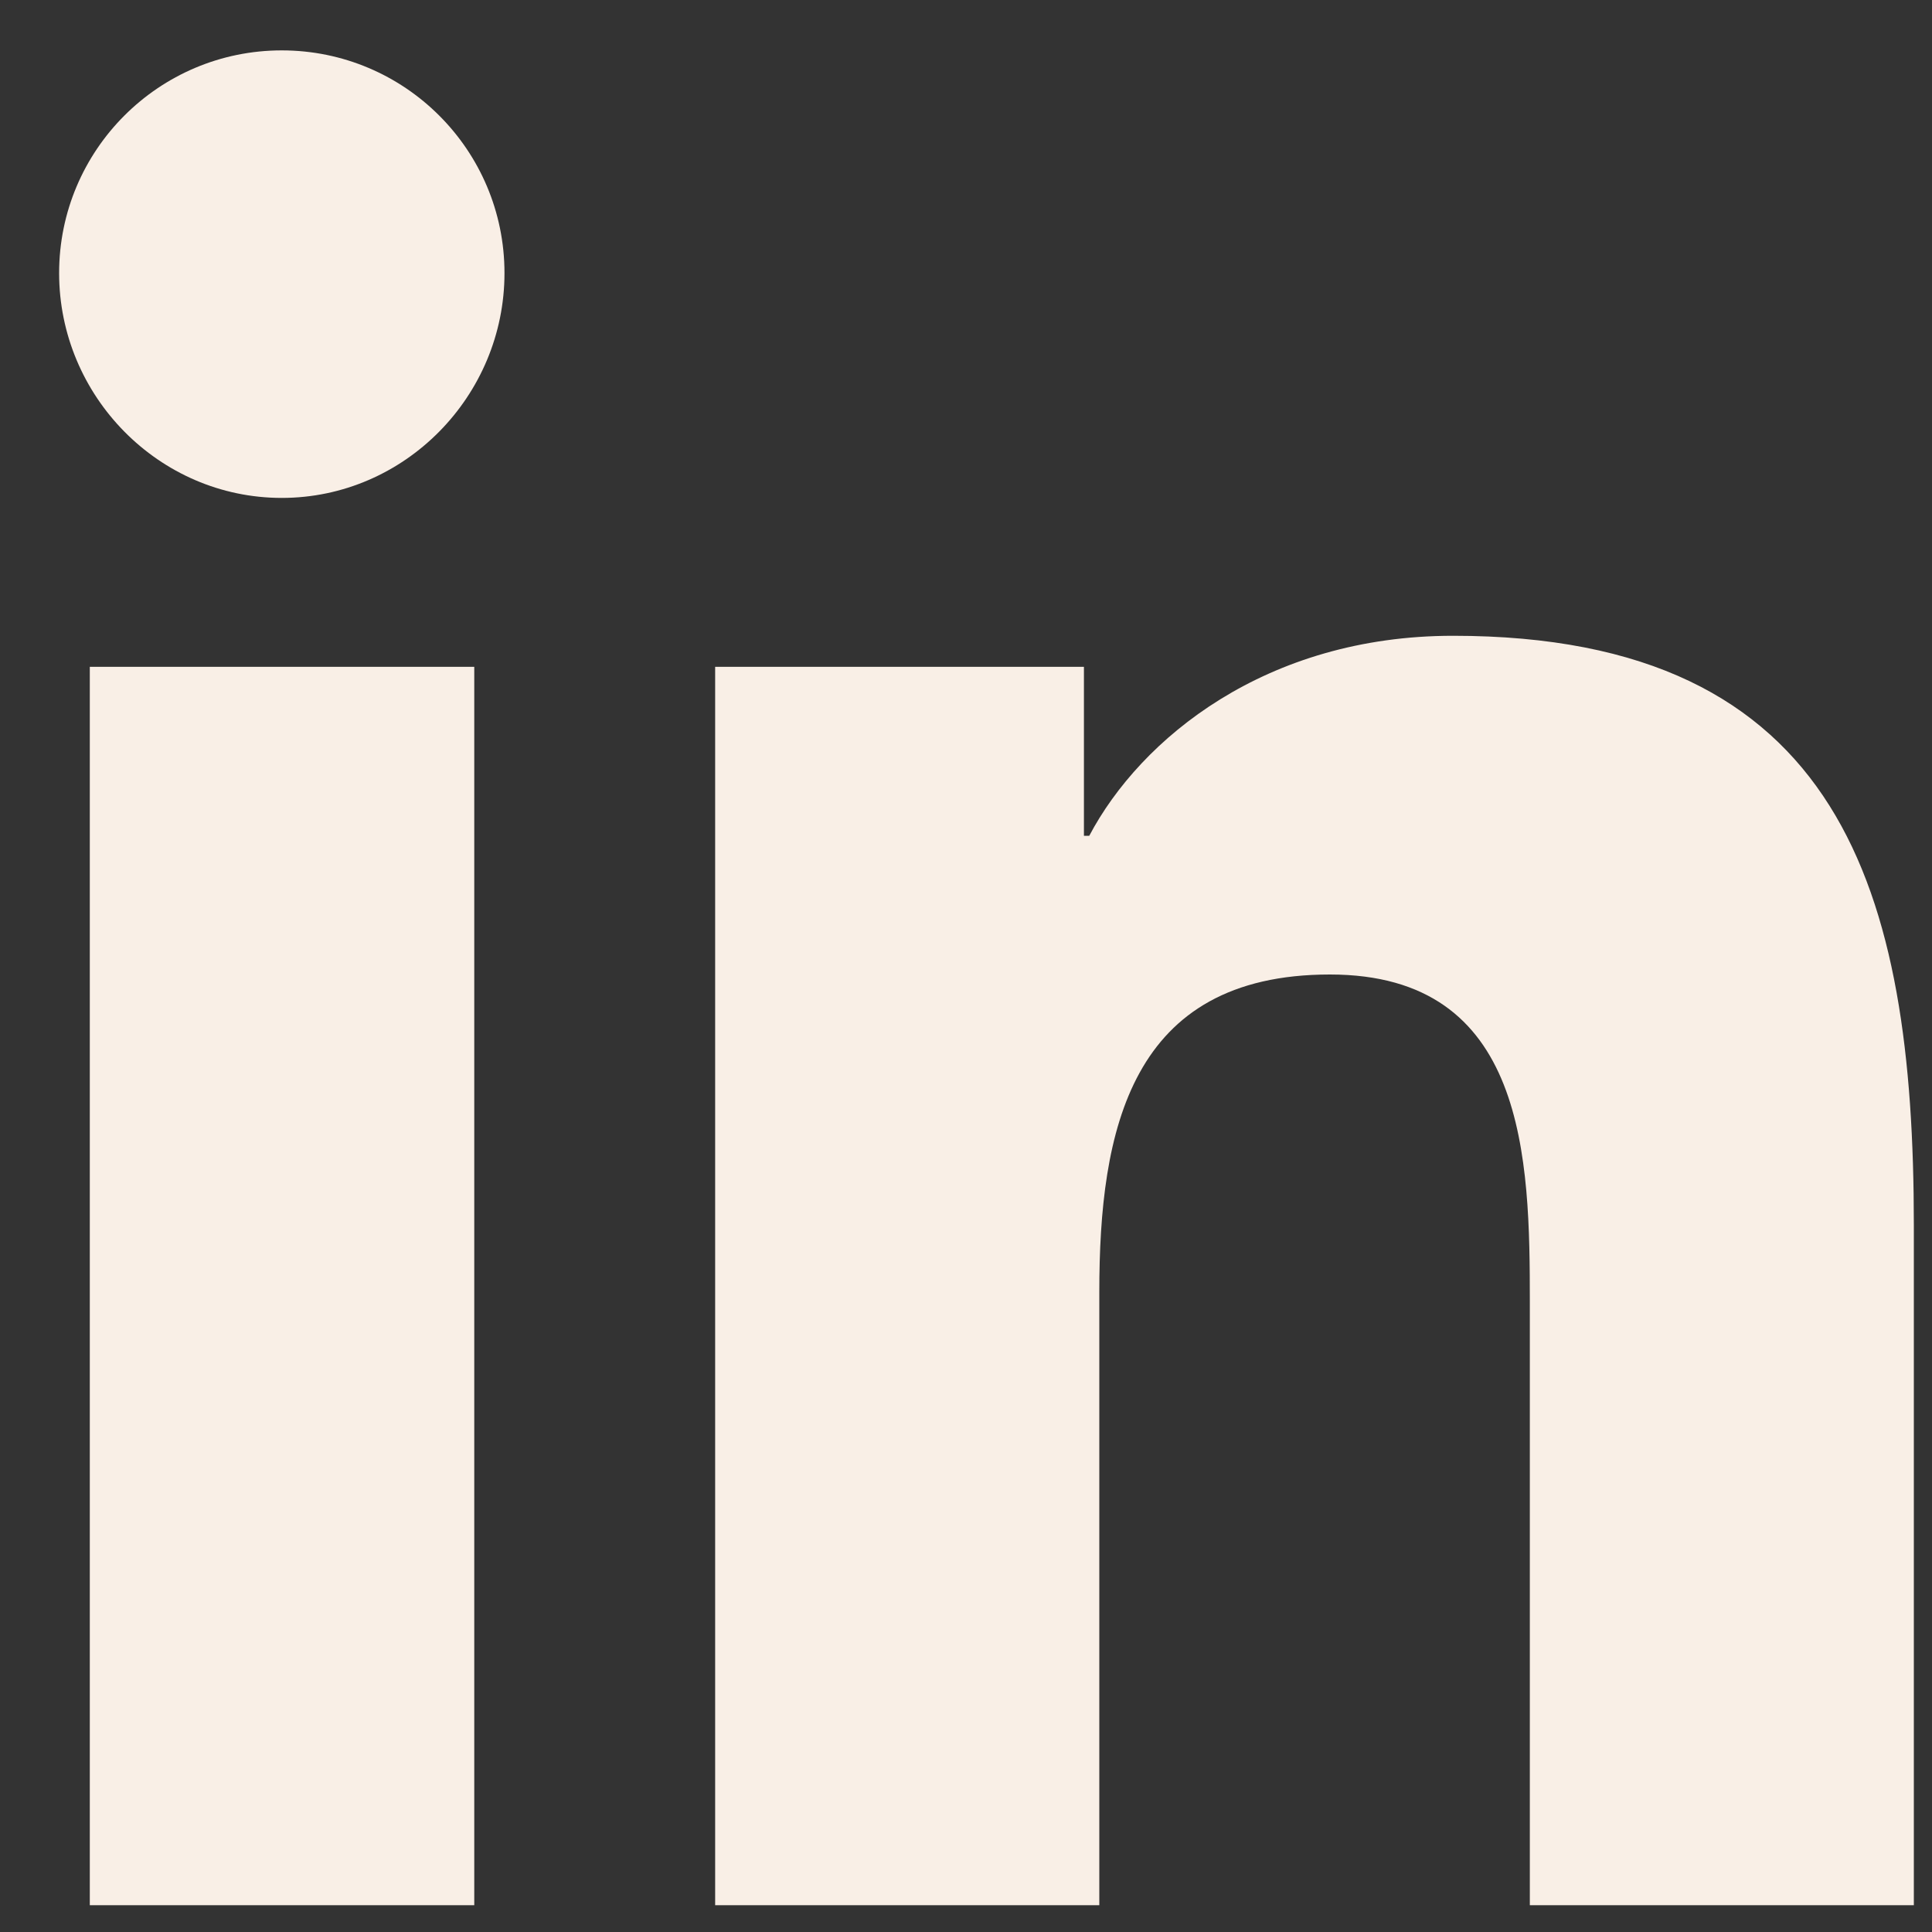 <svg width="25" height="25" viewBox="0 0 25 25" fill="none" xmlns="http://www.w3.org/2000/svg">
<rect x="0" y="0" width="25" height="25" fill="#333333" stroke="none"/>
<path d="M6.137 24.653H1.162V8.629H6.137V24.653ZM3.646 6.443C2.056 6.443 0.765 5.125 0.765 3.534C0.765 1.943 2.055 0.652 3.646 0.652C5.238 0.652 6.528 1.942 6.528 3.534C6.528 5.125 5.237 6.443 3.646 6.443ZM24.76 24.653H19.796V16.853C19.796 14.994 19.758 12.61 17.209 12.61C14.622 12.61 14.225 14.629 14.225 16.719V24.653H9.254V8.629H14.026V10.815H14.095C14.76 9.556 16.382 8.227 18.803 8.227C23.839 8.227 24.765 11.544 24.765 15.851V24.653H24.76Z" fill="#F9EFE6"/>
</svg>
